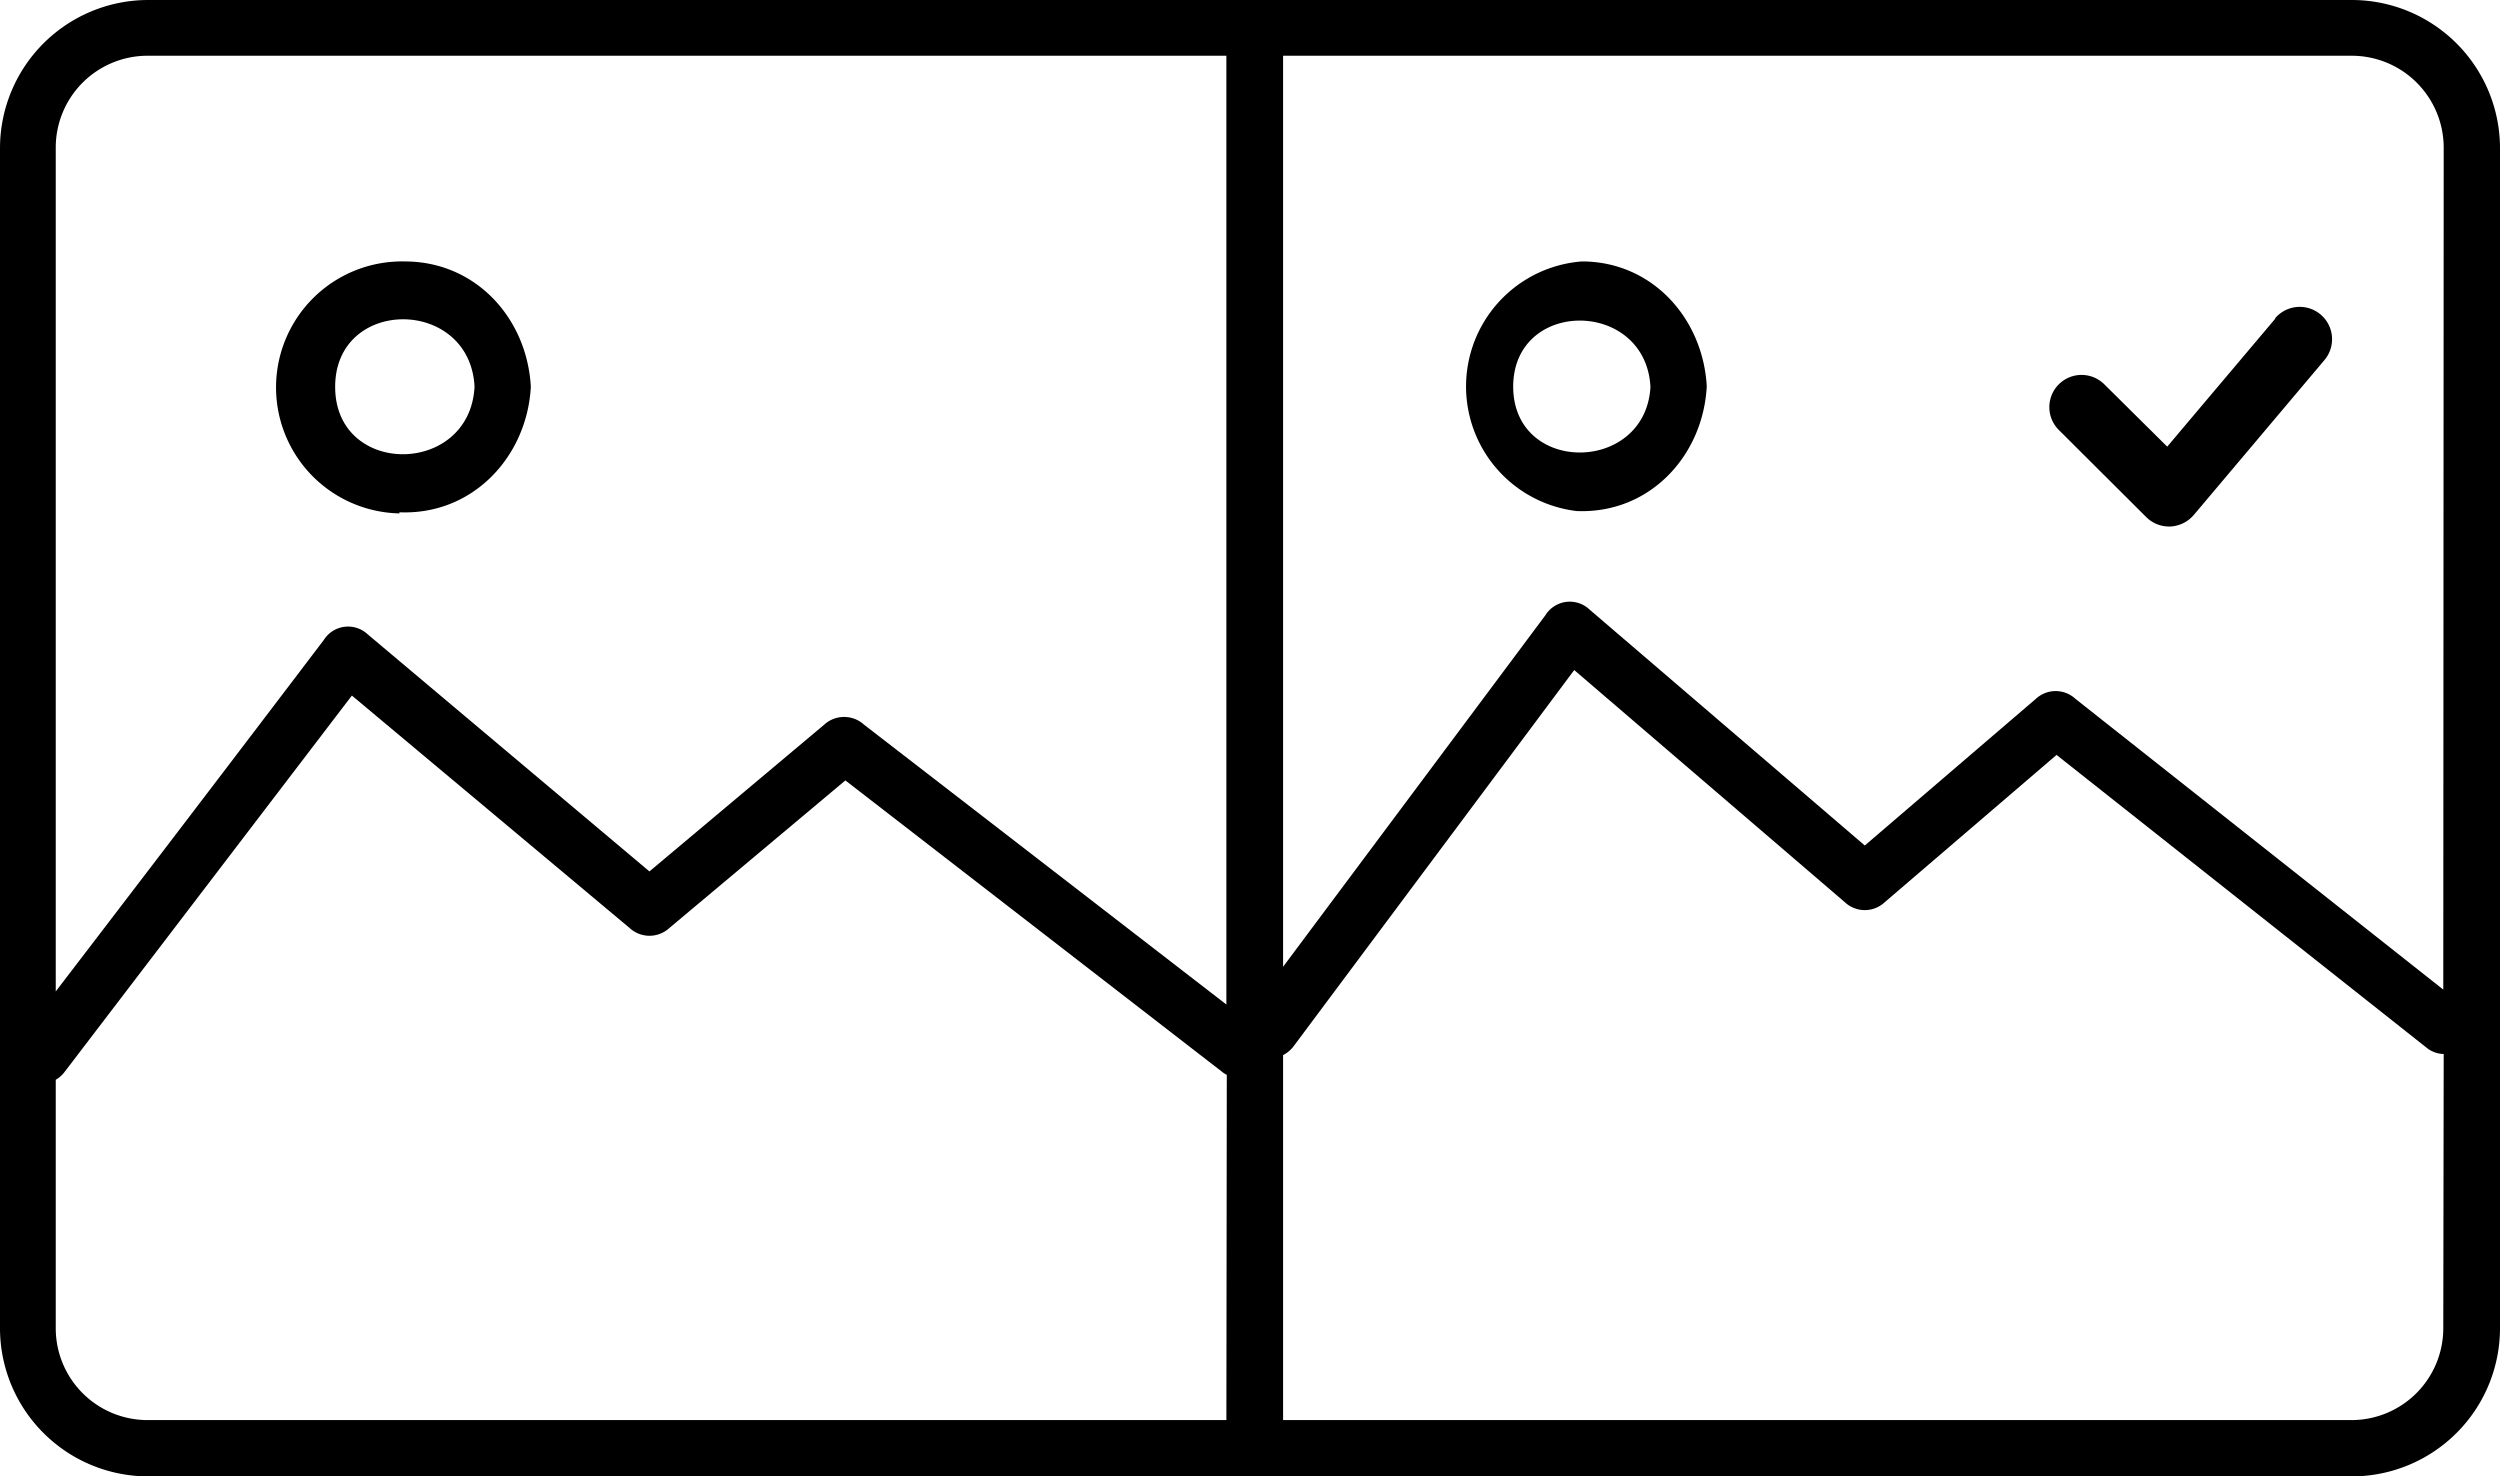 <svg xmlns="http://www.w3.org/2000/svg" viewBox="0 0 179.39 105.94"><g id="Calque_2" data-name="Calque 2"><g id="Calque_1-2" data-name="Calque 1"><path d="M28.66,36.76c5.27.22,9.16-4,9.43-9-.26-4.9-3.93-9-9.05-9a9,9,0,0,0-.38,18.08Zm5.39-9c-.34,6.42-10,6.47-10,0S33.71,21.31,34.05,27.73Z"/><path d="M113.51,18.76a9,9,0,0,0-.38,17.91c5.21.22,9.07-3.93,9.34-8.94C122.21,22.87,118.57,18.76,113.51,18.76Zm-4.93,9c0-6.37,9.51-6.31,9.85,0C118.09,34,108.58,34.09,108.58,27.73Z"/><path d="M168.76,0H10.63A10.64,10.64,0,0,0,0,10.63V95.32a10.64,10.64,0,0,0,10.63,10.62H168.76a10.64,10.64,0,0,0,10.63-10.62V10.63A10.64,10.64,0,0,0,168.76,0ZM88,101.9H10.63A6.59,6.59,0,0,1,4,95.32V77.48a2.12,2.12,0,0,0,.64-.57l20.61-27L45.18,66.59a2.1,2.1,0,0,0,2.85,0L60.66,56,87.81,77l.22.13Zm0-29.82L62,52a2.12,2.12,0,0,0-2.86,0L46.6,62.53l-20.2-17a2.06,2.06,0,0,0-3.17.4Q13.63,58.57,4,71.14V10.63A6.59,6.59,0,0,1,10.63,4H88Zm87.32,23.24a6.59,6.59,0,0,1-6.59,6.58H92.07V75.71a2.2,2.2,0,0,0,.75-.63l20.14-27,19.42,16.66a2.09,2.09,0,0,0,2.86,0l12.33-10.57,26.54,21a2,2,0,0,0,1.24.46Zm0-24.31L148.93,50.15a2.09,2.09,0,0,0-2.85,0L133.81,60.67,114.06,43.74a2.06,2.06,0,0,0-3.17.41L92.07,69.37V4h76.69a6.6,6.6,0,0,1,6.59,6.59Z"/><path d="M163.27,22.86l-7.76,9.19L151,27.58a2.31,2.31,0,1,0-3.27,3.27L154,37.1a2.32,2.32,0,0,0,1.64.68h.1a2.36,2.36,0,0,0,1.67-.82l9.38-11.12a2.31,2.31,0,0,0-3.54-3Z"/></g></g></svg>